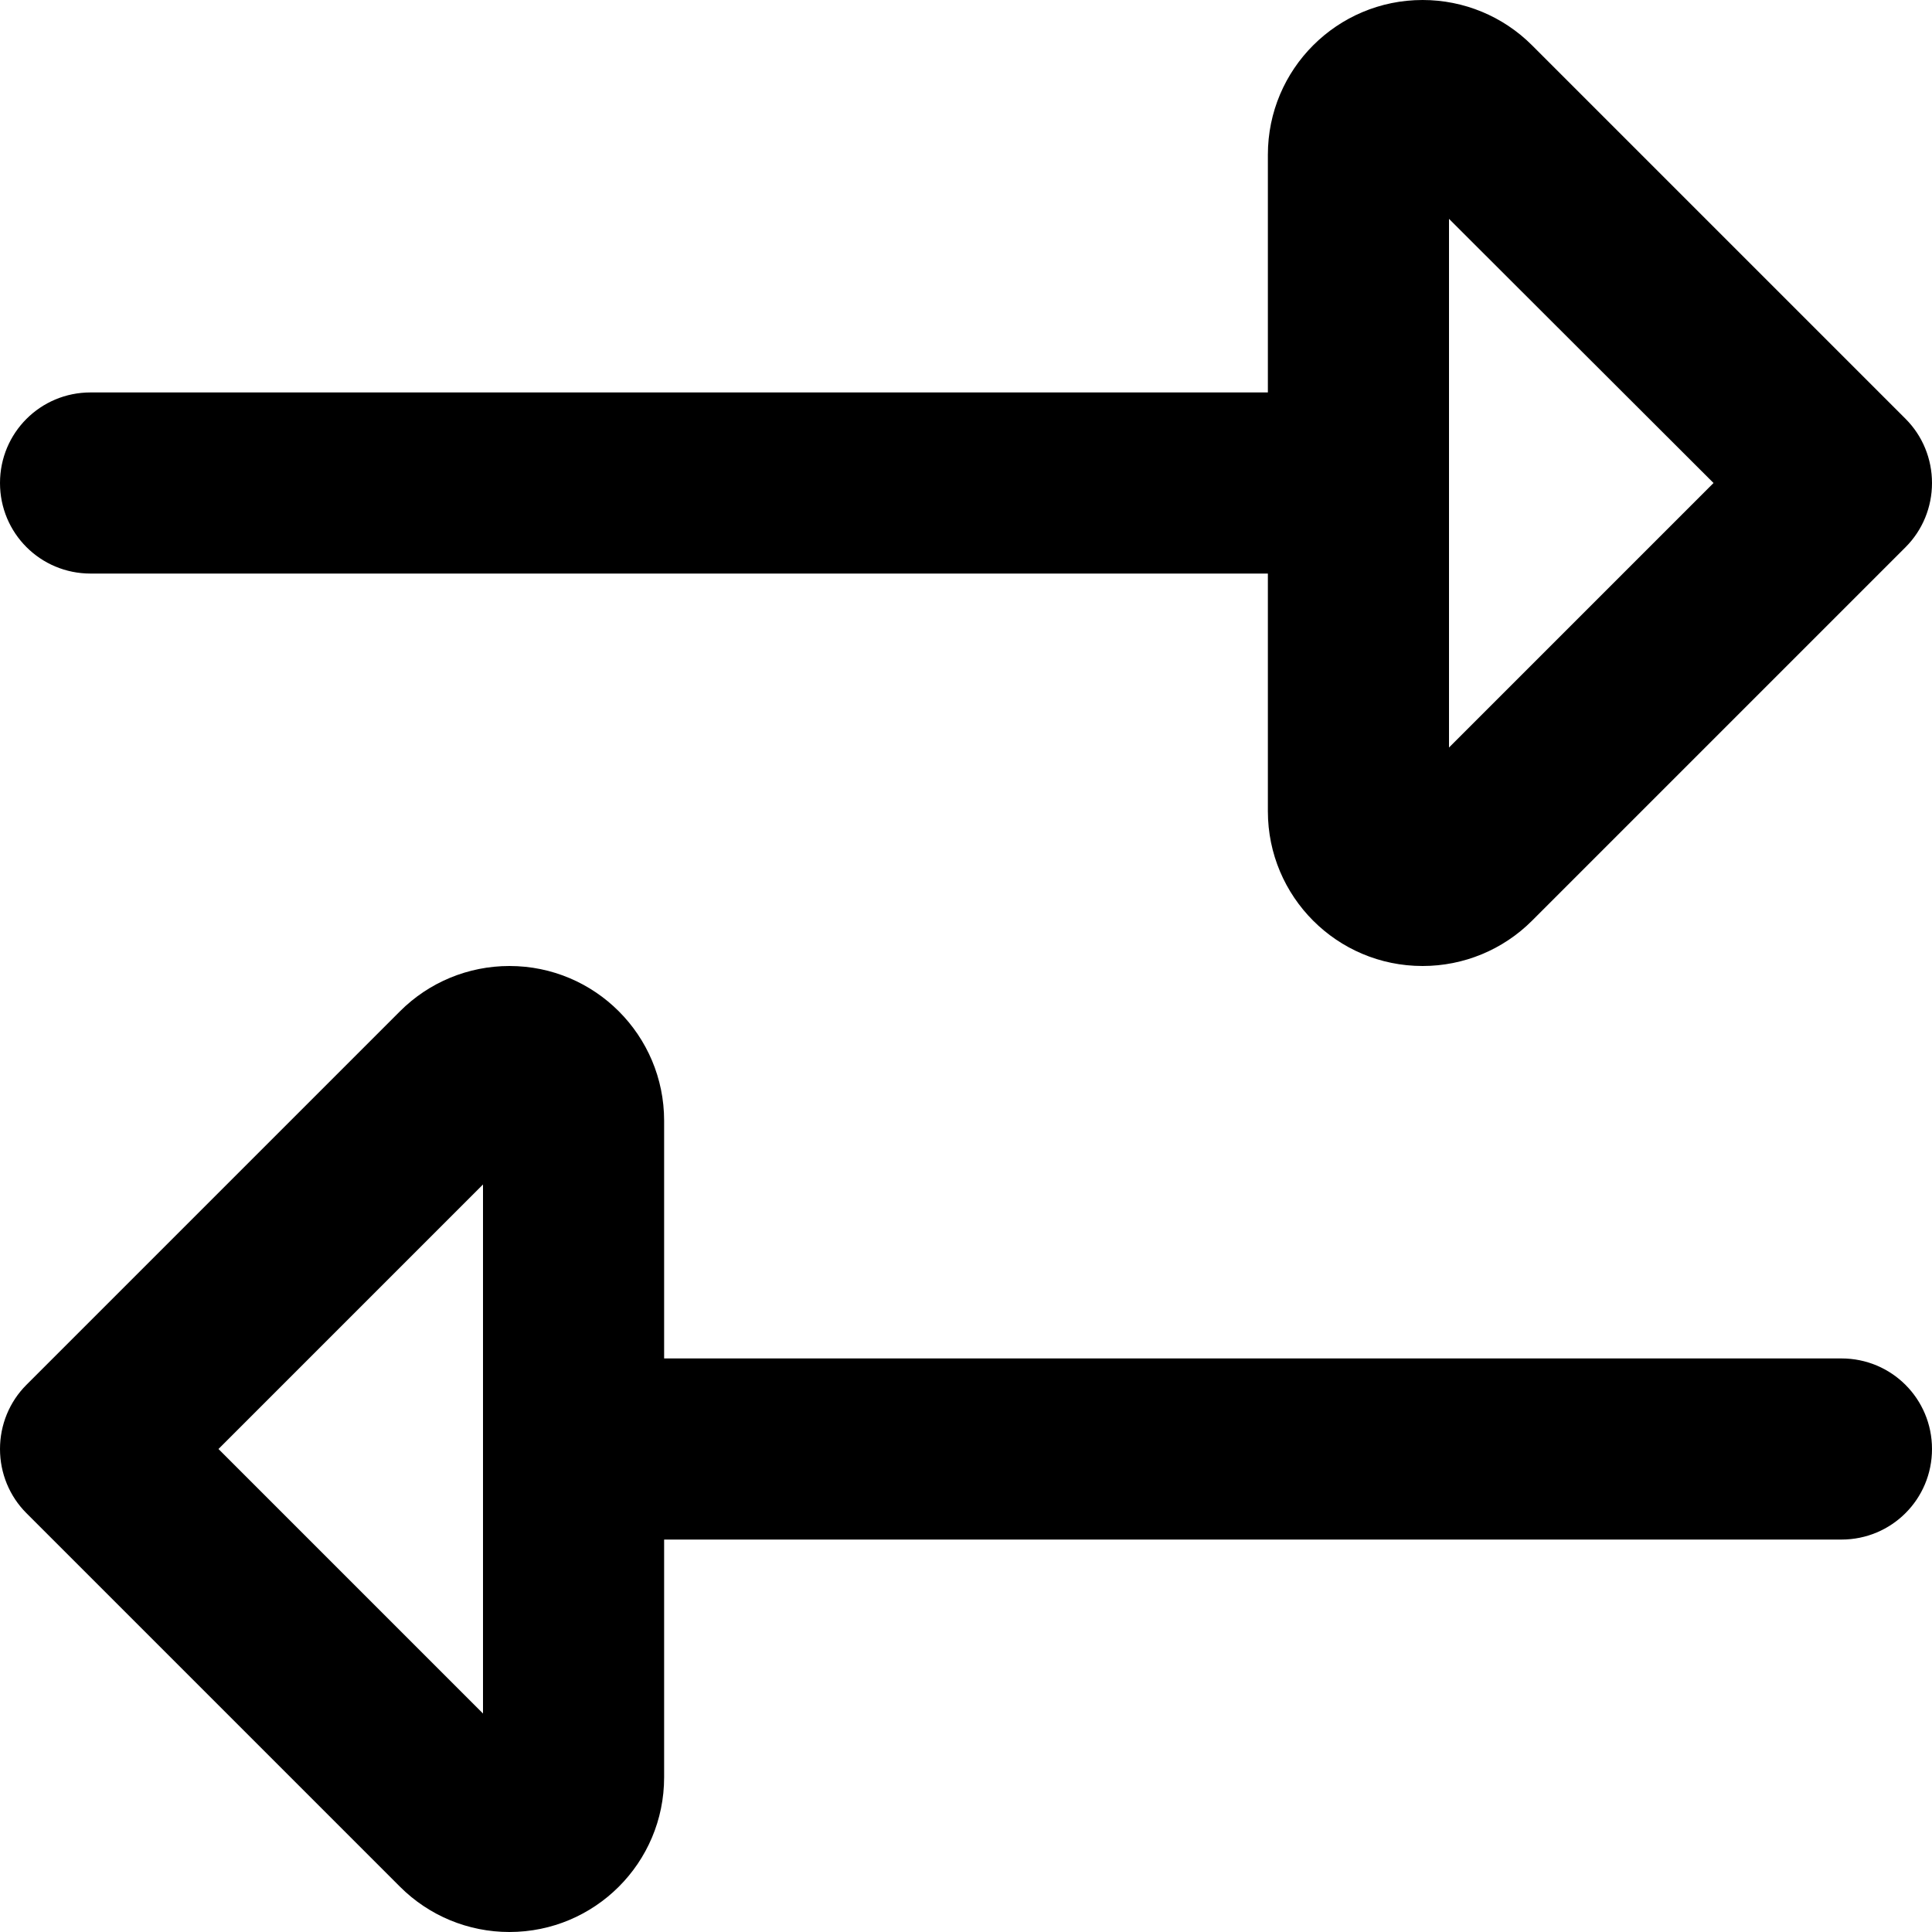 <svg xmlns="http://www.w3.org/2000/svg" viewBox="0 0 512 512"><!--! Font Awesome Pro 6.6.0 by @fontawesome - https://fontawesome.com License - https://fontawesome.com/license (Commercial License) Copyright 2024 Fonticons, Inc. --><path d="M336 215c0 22.6 18.3 41 41 41c10.9 0 21.3-4.3 29-12l99-99c4.5-4.5 7-10.6 7-17s-2.5-12.5-7-17l-99-99c-7.7-7.7-18.1-12-29-12c-22.6 0-41 18.3-41 41l0 63L24 104c-13.3 0-24 10.7-24 24s10.7 24 24 24l312 0 0 63zm118.1-87L384 198.1l0-140.1L454.1 128zM135 256c-10.9 0-21.3 4.3-29 12L7 367c-4.5 4.5-7 10.6-7 17s2.5 12.5 7 17l99 99c7.7 7.7 18.1 12 29 12c22.6 0 41-18.3 41-41l0-63 312 0c13.3 0 24-10.7 24-24s-10.7-24-24-24l-312 0 0-63c0-22.6-18.3-41-41-41zm-7 198.1L57.9 384 128 313.9l0 140.1z"/></svg>